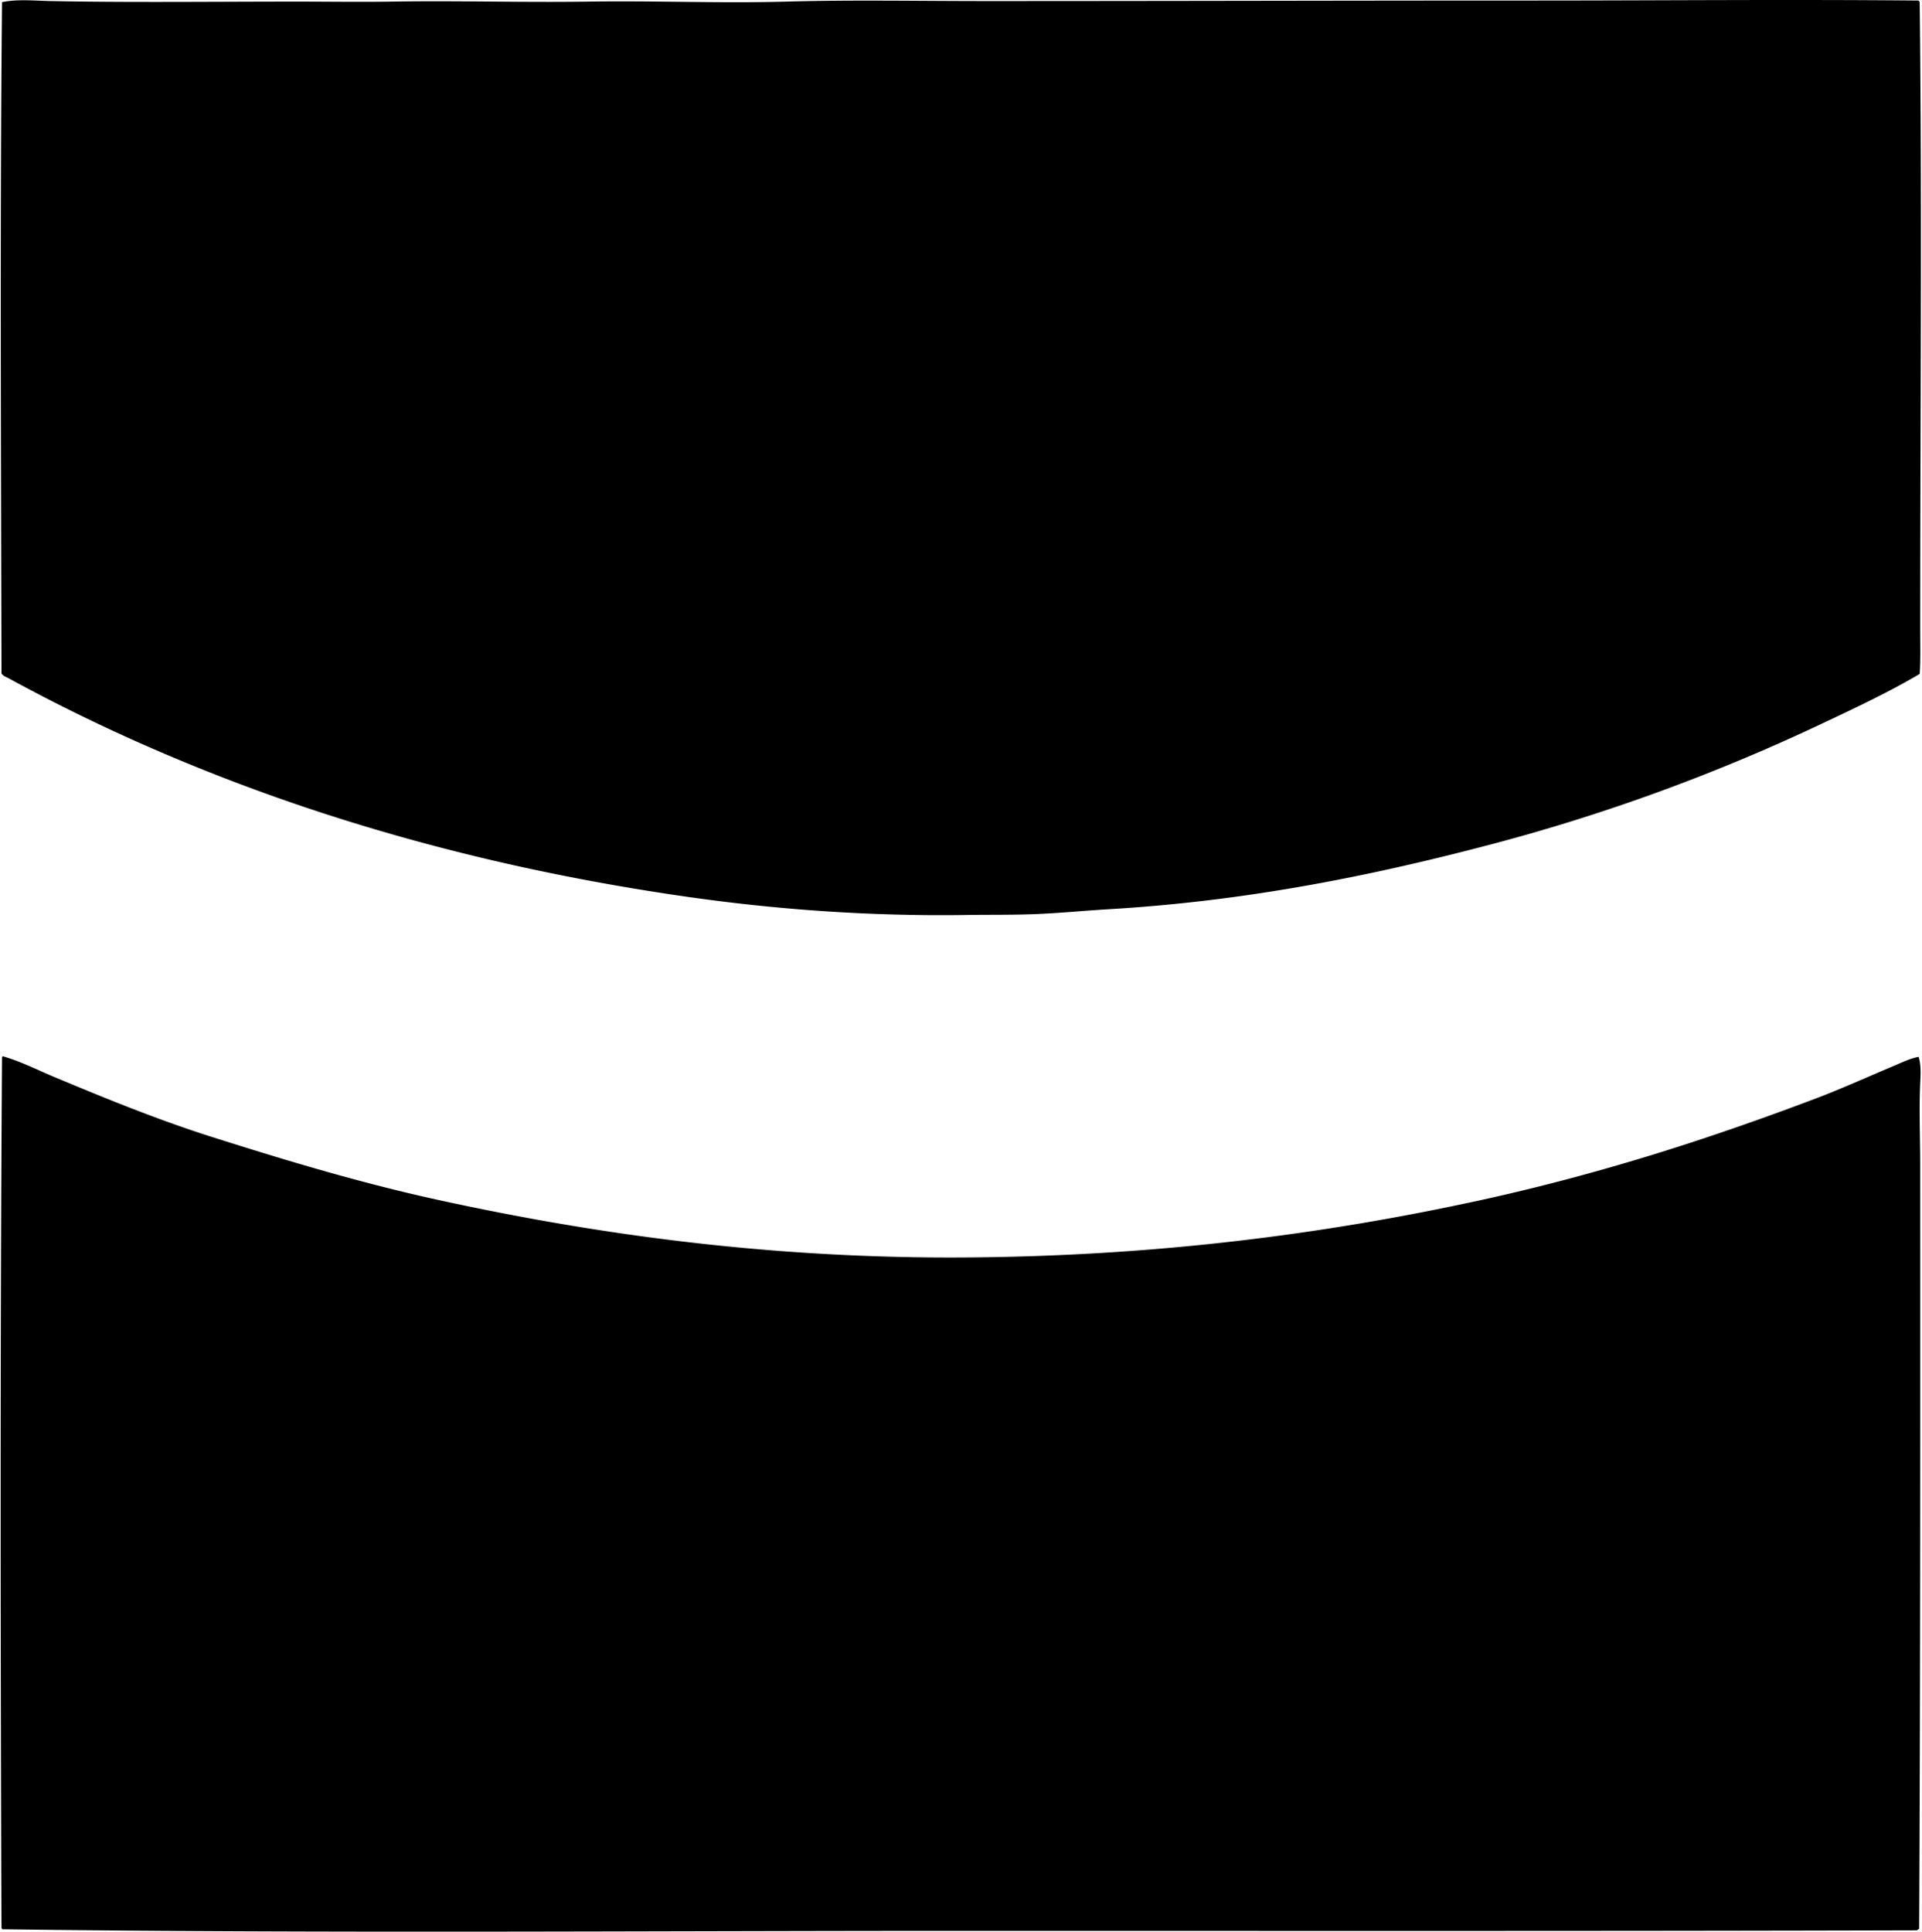 <svg xmlns="http://www.w3.org/2000/svg" width="199" height="200" fill="none" viewBox="0 0 199 200">
  <path fill="#000" fill-rule="evenodd" d="M.209.22C1.859-.11 3.552.077 5.212.11c8.236.163 17.008.055 25.506.055 3.31 0 6.601.053 9.898 0 6.77-.11 13.57.104 20.393 0 6.795-.104 13.615.19 20.448 0C88.237-.023 95.11.11 102.014.11c18.967 0 37.641-.054 56.722-.054 13.133 0 26.447-.126 39.808 0 .136-.009.17.083.217.163.245 20.855.053 43.273.054 64.989.001 1.518.045 3.2-.054 4.567-3.233 1.917-6.742 3.553-10.278 5.221a197.86 197.86 0 0 1-33.989 12.399c-12.258 3.23-25.197 5.886-39.699 6.743-2.39.141-4.778.375-7.233.49-2.483.115-5.021.07-7.614.108-10.069.145-19.844-.597-28.933-1.903C44.06 88.96 20.823 81.1.861 70.211c-.262-.143-.546-.21-.707-.49C.111 46.971-.01 23.173.21.219Zm.108 109.147c1.853.536 3.589 1.426 5.384 2.176 5.204 2.171 10.628 4.397 16.315 6.199 7.533 2.387 15.293 4.737 23.493 6.526 16.44 3.588 34.269 6.023 54.004 5.927 19.779-.094 37.539-2.366 54.002-5.981 12.271-2.696 23.669-6.382 34.533-10.497 2.689-1.018 5.312-2.214 7.941-3.317.88-.369 1.731-.804 2.664-.978.261.872.206 1.823.162 2.719-.129 2.778 0 5.613 0 8.429.004 25.993.023 52.875-.109 79.128-.072.054-.163.089-.217.163-32.857.093-66.274.053-99.087.055-33.215.001-66.089.273-99.193-.164.009-.063-.013-.096-.055-.109-.098-29.136-.145-59.85.055-90.112-.002-.094.039-.142.108-.164Z" clip-rule="evenodd"/>
</svg>
